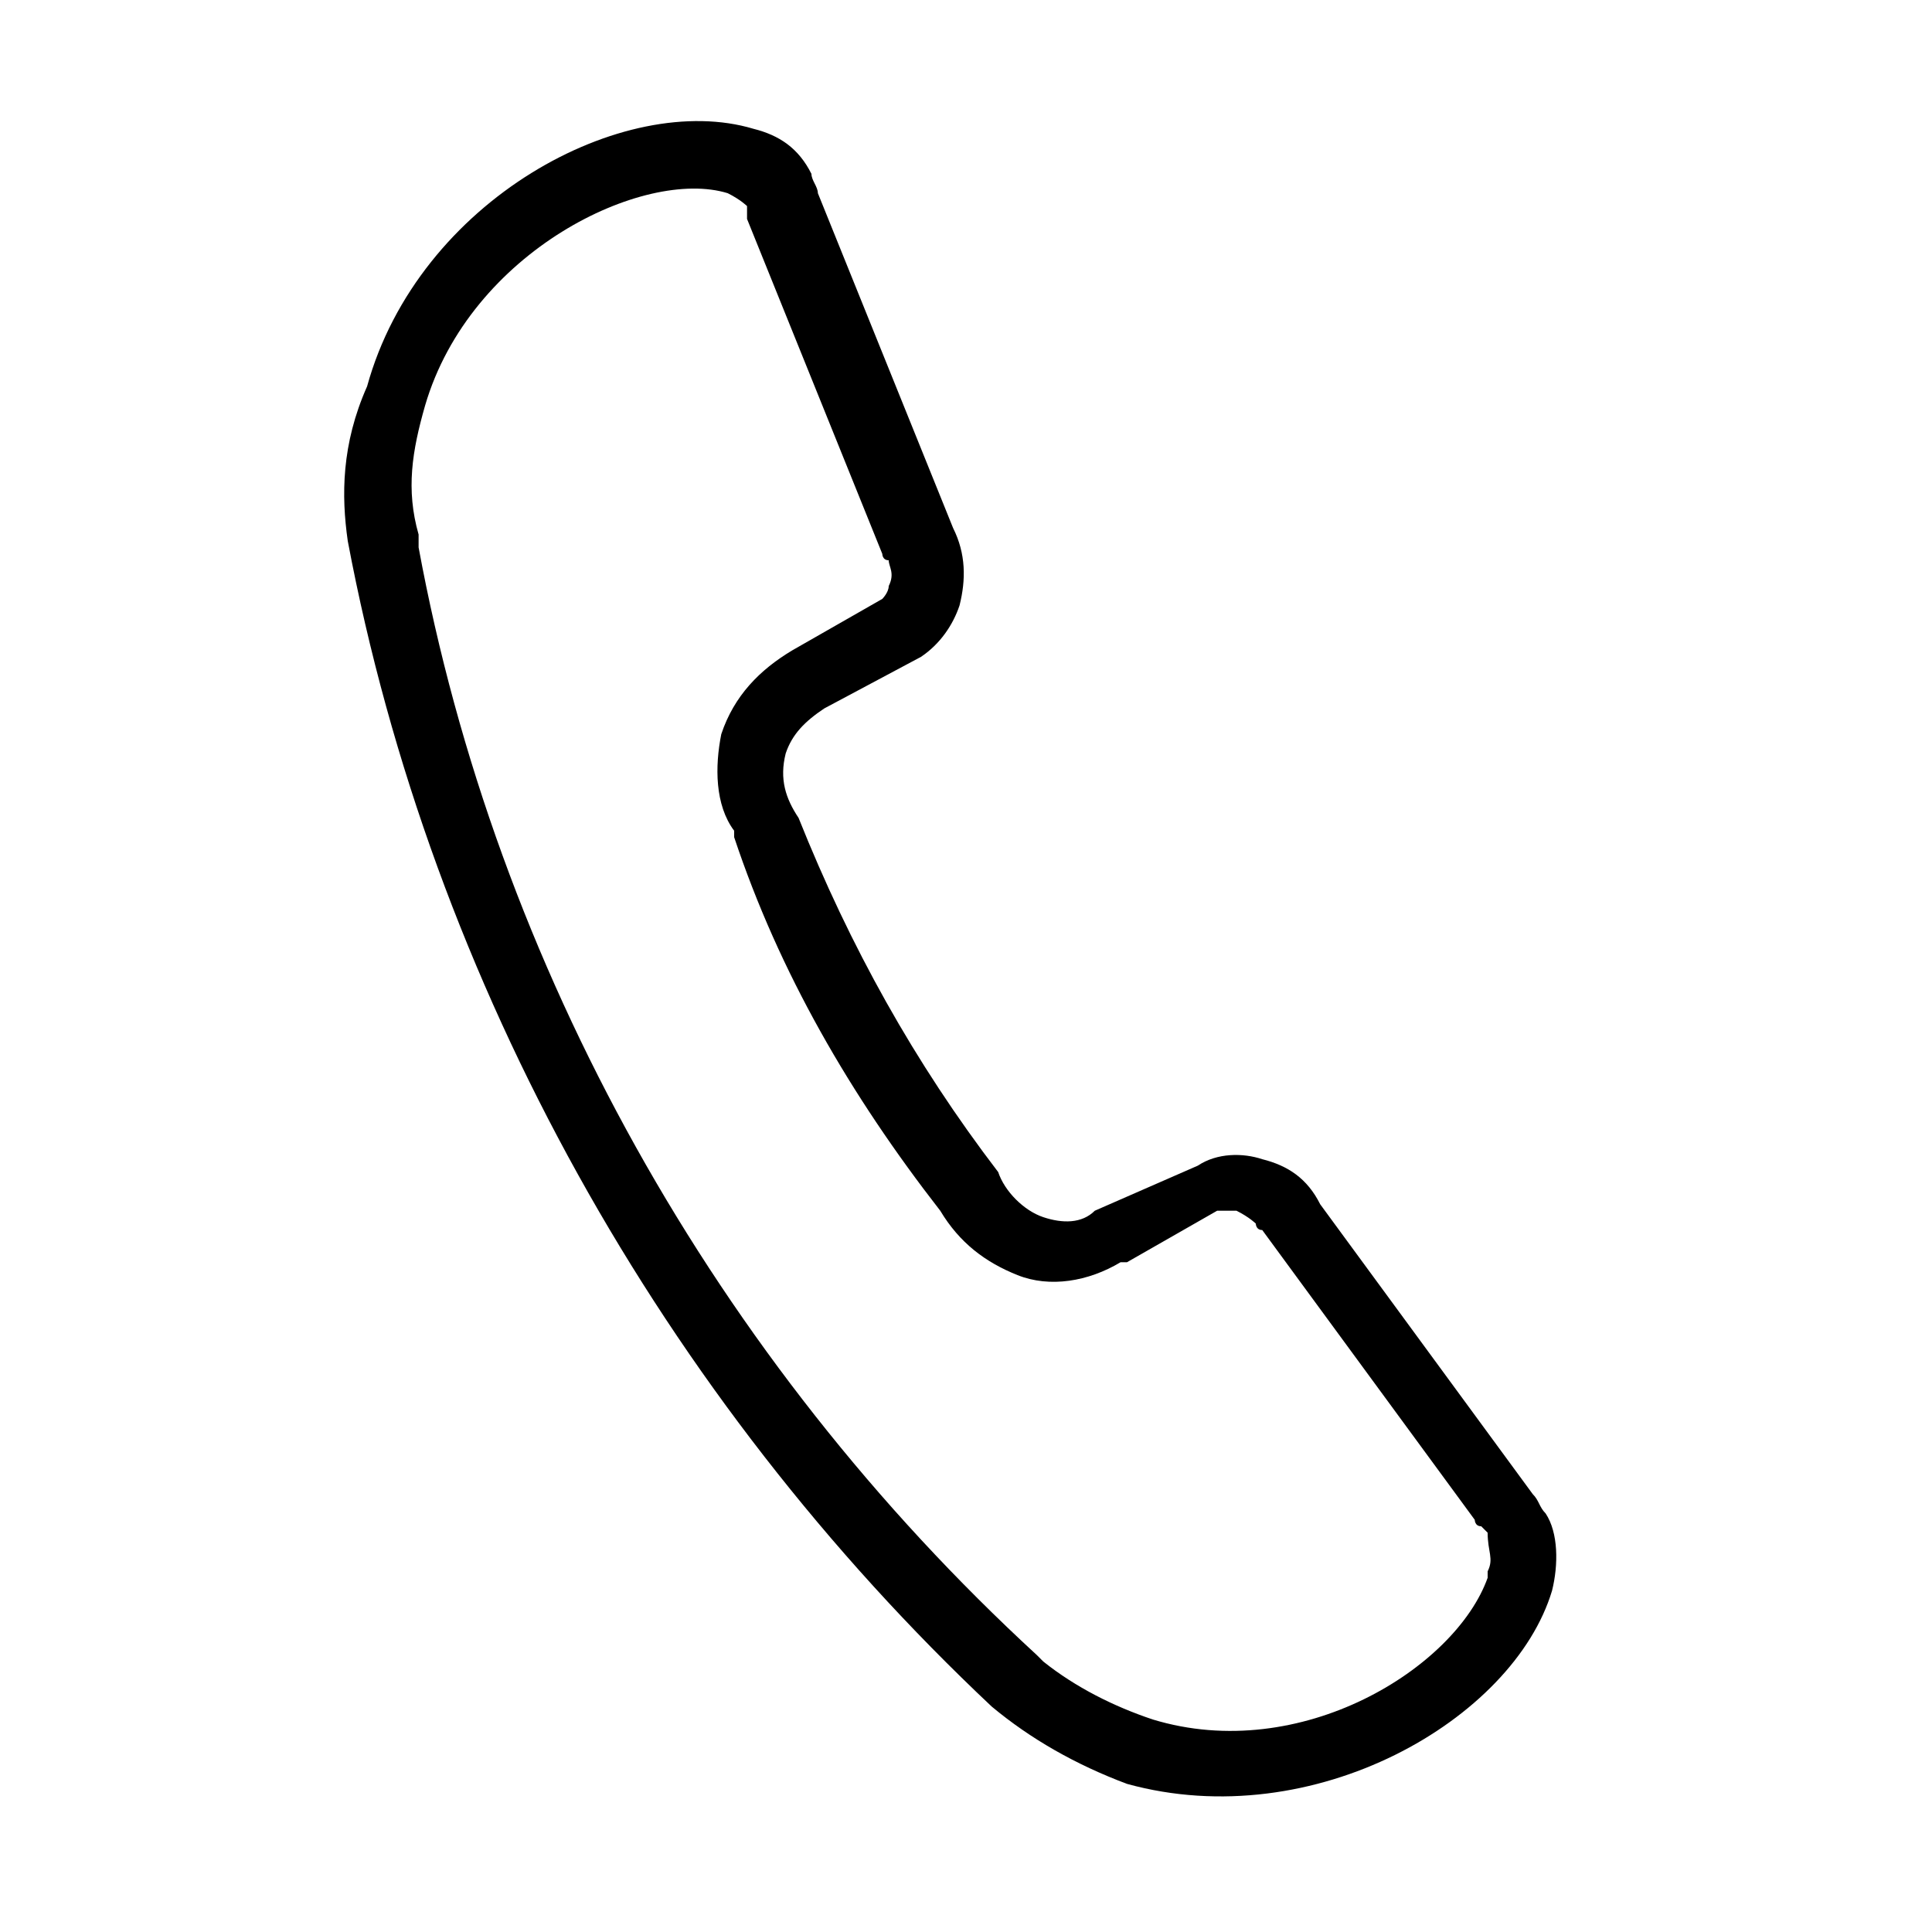 <?xml version="1.0" encoding="utf-8"?>
<!-- Generator: Adobe Illustrator 19.2.1, SVG Export Plug-In . SVG Version: 6.00 Build 0)  -->
<svg version="1.1" id="Layer_1" xmlns="http://www.w3.org/2000/svg" xmlns:xlink="http://www.w3.org/1999/xlink" x="0px" y="0px"
	 viewBox="0 0 30 30" style="enable-background:new 0 0 30 30;" xml:space="preserve">
<style type="text/css">
	.st0{fill-rule:evenodd;clip-rule:evenodd;fill:"currentColor";}
</style>
<path class="st0" d="M24,23.5c-0.1-0.1-0.1-0.2-0.2-0.3l-3.3-4.5c-0.2-0.4-0.5-0.6-0.9-0.7c-0.3-0.1-0.7-0.1-1,0.1L17,18.8l0,0
	c-0.2,0.2-0.5,0.2-0.8,0.1c-0.3-0.1-0.6-0.4-0.7-0.7c0,0,0,0,0,0c-1.3-1.7-2.3-3.5-3.1-5.5c0,0,0,0,0,0c-0.2-0.3-0.3-0.6-0.2-1
	c0.1-0.3,0.3-0.5,0.6-0.7l0,0l1.5-0.8c0.3-0.2,0.5-0.5,0.6-0.8c0.1-0.4,0.1-0.8-0.1-1.2l-2.1-5.2c0-0.1-0.1-0.2-0.1-0.3
	c-0.2-0.4-0.5-0.6-0.9-0.7c-2-0.6-5.2,1.1-6,4C5.3,6.9,5.3,7.7,5.4,8.4l0,0c1.3,6.9,4.9,13.3,10,18.1l0,0c0.6,0.5,1.3,0.9,2.1,1.2
	c2.9,0.8,6-1,6.6-3c0,0,0,0,0,0l0,0C24.2,24.3,24.2,23.8,24,23.5z M23.1,24.4c0,0,0,0.1,0,0.1c-0.5,1.4-2.9,2.9-5.2,2.2
	c-0.6-0.2-1.2-0.5-1.7-0.9c0,0-0.1-0.1-0.1-0.1C11.1,21.1,7.7,15,6.5,8.5c0-0.1,0-0.1,0-0.2C6.3,7.6,6.4,7,6.6,6.3
	c0.7-2.4,3.4-3.7,4.7-3.3c0.2,0.1,0.3,0.2,0.3,0.2c0,0,0,0,0,0.1c0,0,0,0.1,0,0.1l2.1,5.2c0,0,0,0.1,0.1,0.1c0,0.1,0.1,0.2,0,0.4
	c0,0.1-0.1,0.2-0.1,0.2l-1.4,0.8c0,0,0,0,0,0c-0.5,0.3-0.9,0.7-1.1,1.3c-0.1,0.5-0.1,1.1,0.2,1.5c0,0,0,0,0,0.1
	c0.7,2.1,1.8,4,3.2,5.8c0,0,0,0,0,0c0.3,0.5,0.7,0.8,1.2,1c0.5,0.2,1.1,0.1,1.6-0.2c0,0,0,0,0.1,0l1.4-0.8c0.1,0,0.2,0,0.3,0
	c0.2,0.1,0.3,0.2,0.3,0.2c0,0,0,0.1,0.1,0.1l3.3,4.5c0,0,0,0.1,0.1,0.1c0,0,0.1,0.1,0.1,0.1C23.1,24.1,23.2,24.2,23.1,24.4z"/>
</svg>

